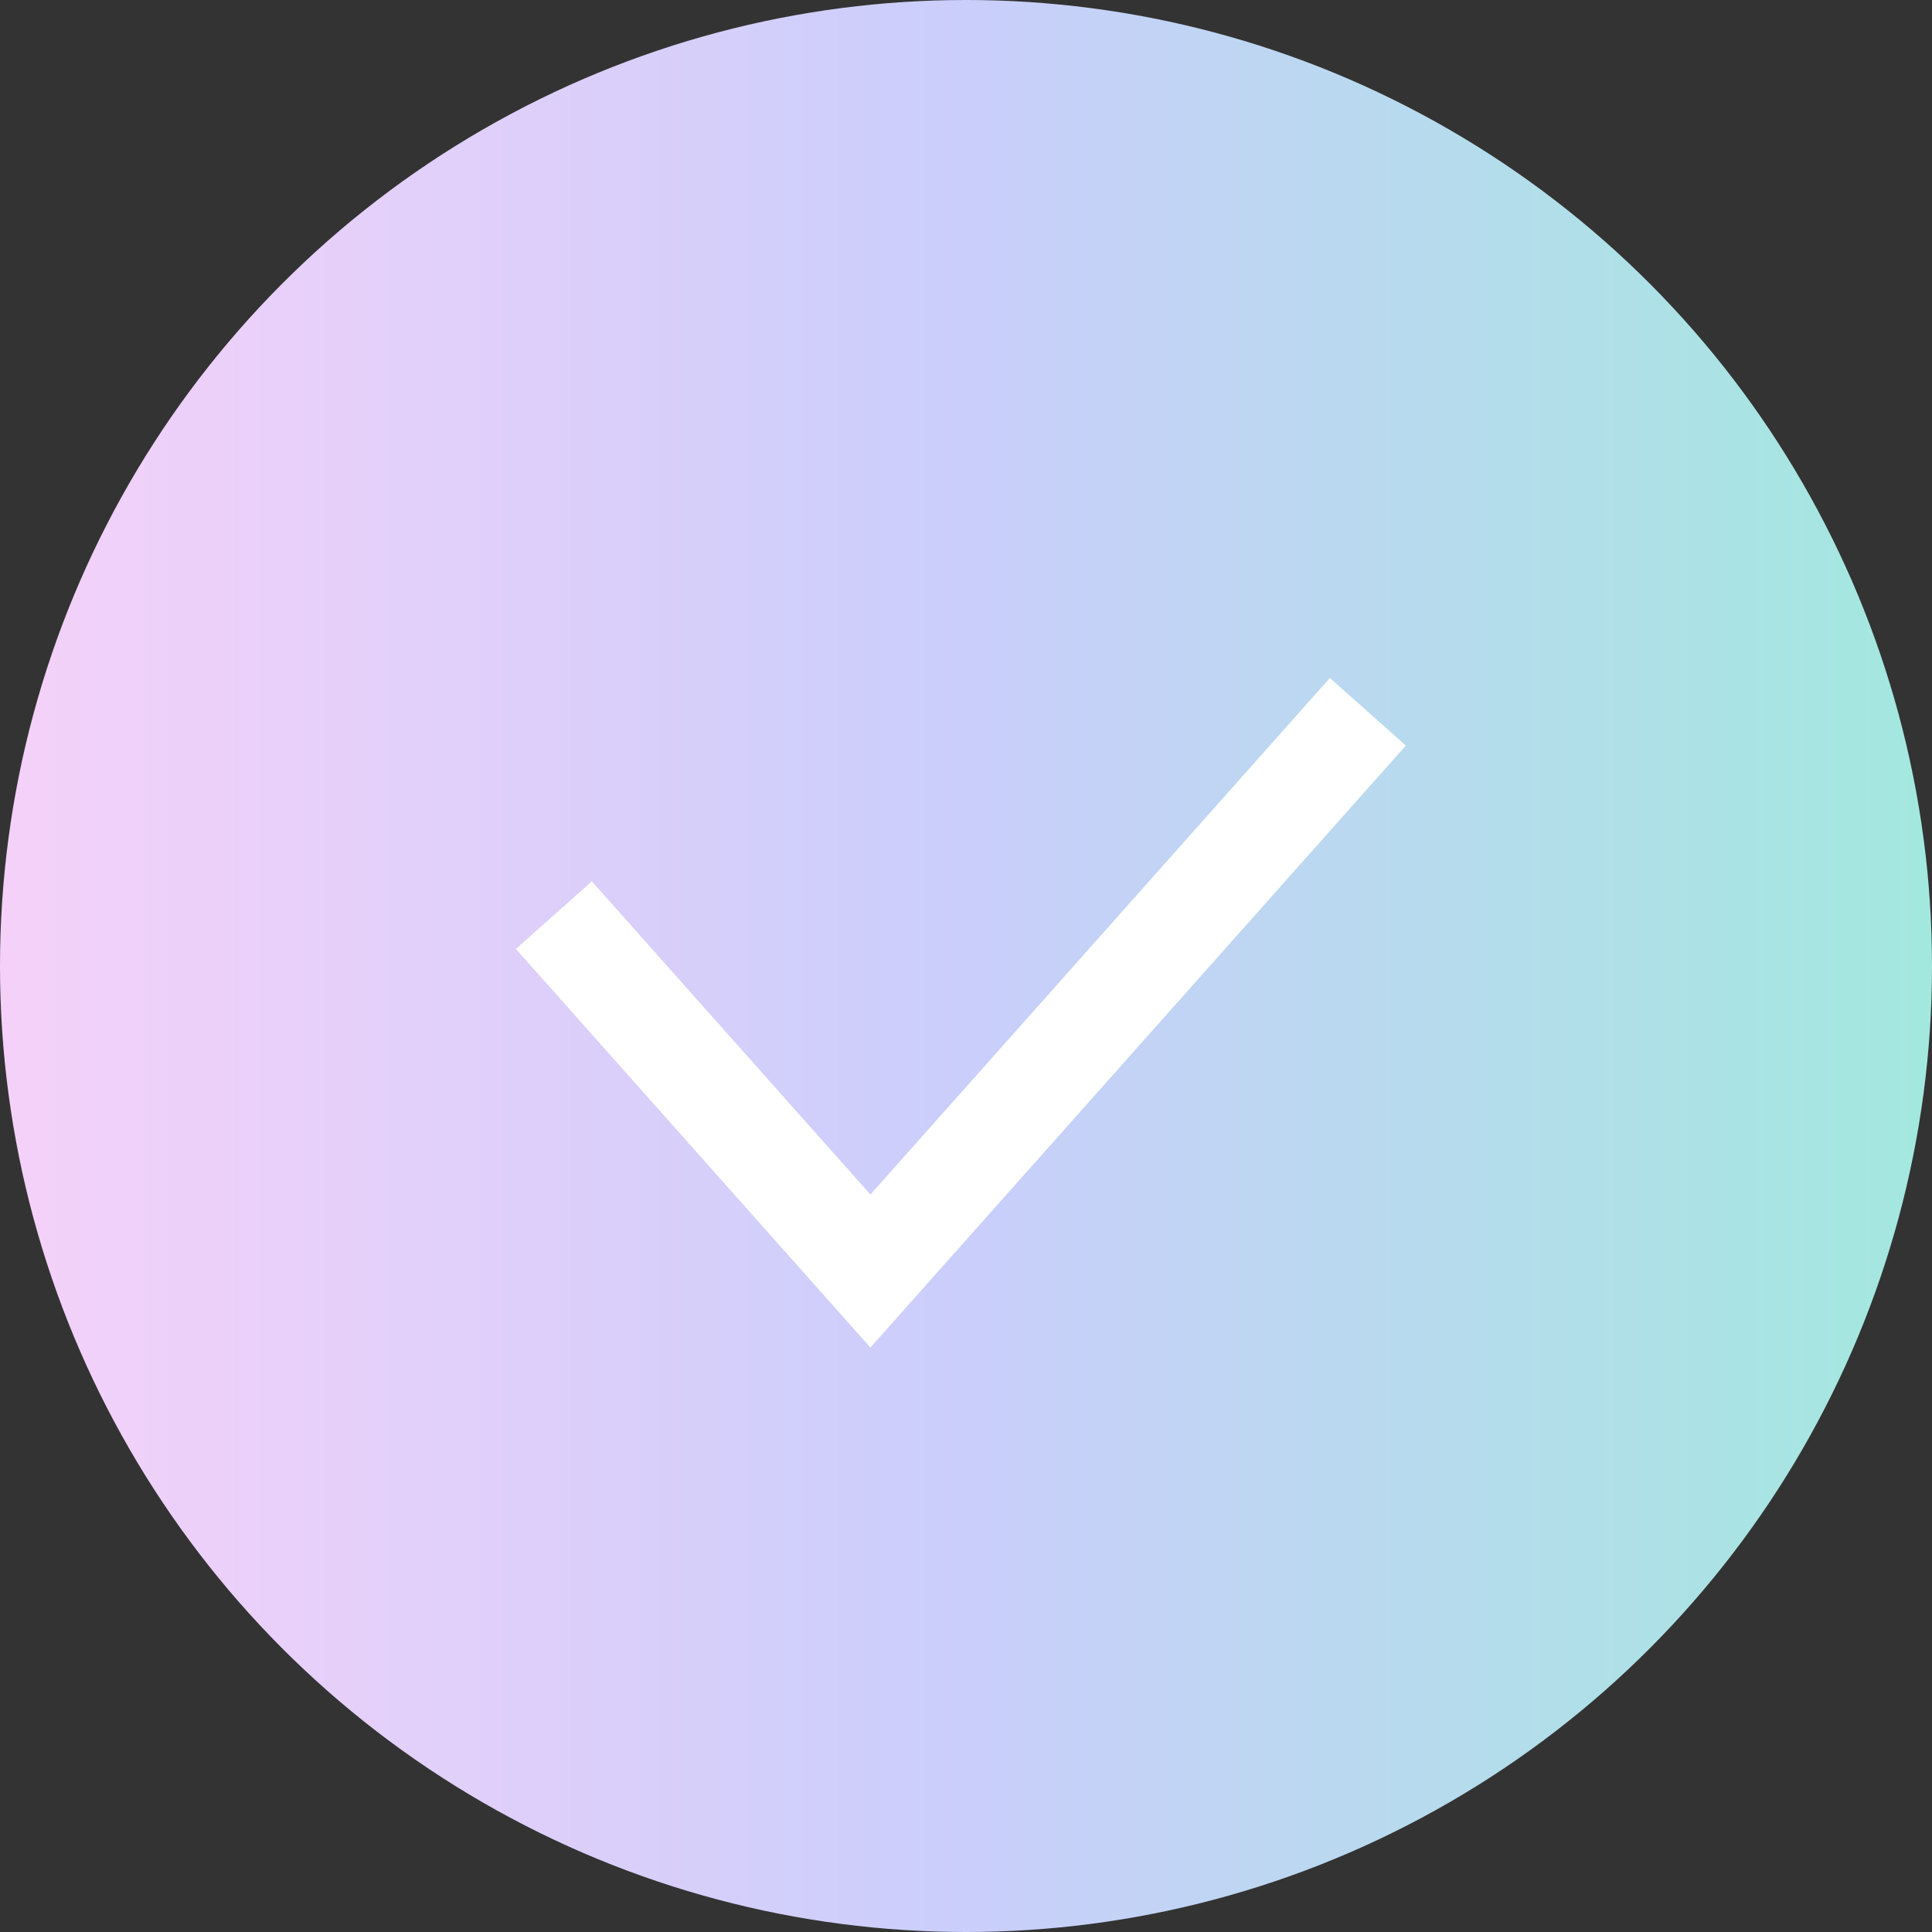 <svg width="19" height="19" viewBox="0 0 19 19" fill="none" xmlns="http://www.w3.org/2000/svg">
<rect x="0" y="0" width="19" height="19" fill="#333333" stroke="none"/>
<circle cx="9.5" cy="9.5" r="9.5" fill="url(#paint0_linear)"/>
<path d="M5.447 9L8.56 12.5L13.452 7" stroke="white"/>
<defs>
<linearGradient id="paint0_linear" x1="-5.61348e-08" y1="11.135" x2="18.894" y2="11.135" gradientUnits="userSpaceOnUse">
<stop stop-color="#F5D1F9"/>
<stop offset="0.5" stop-color="#CACEFB"/>
<stop offset="1" stop-color="#A3E8DF"/>
</linearGradient>
</defs>
</svg>

